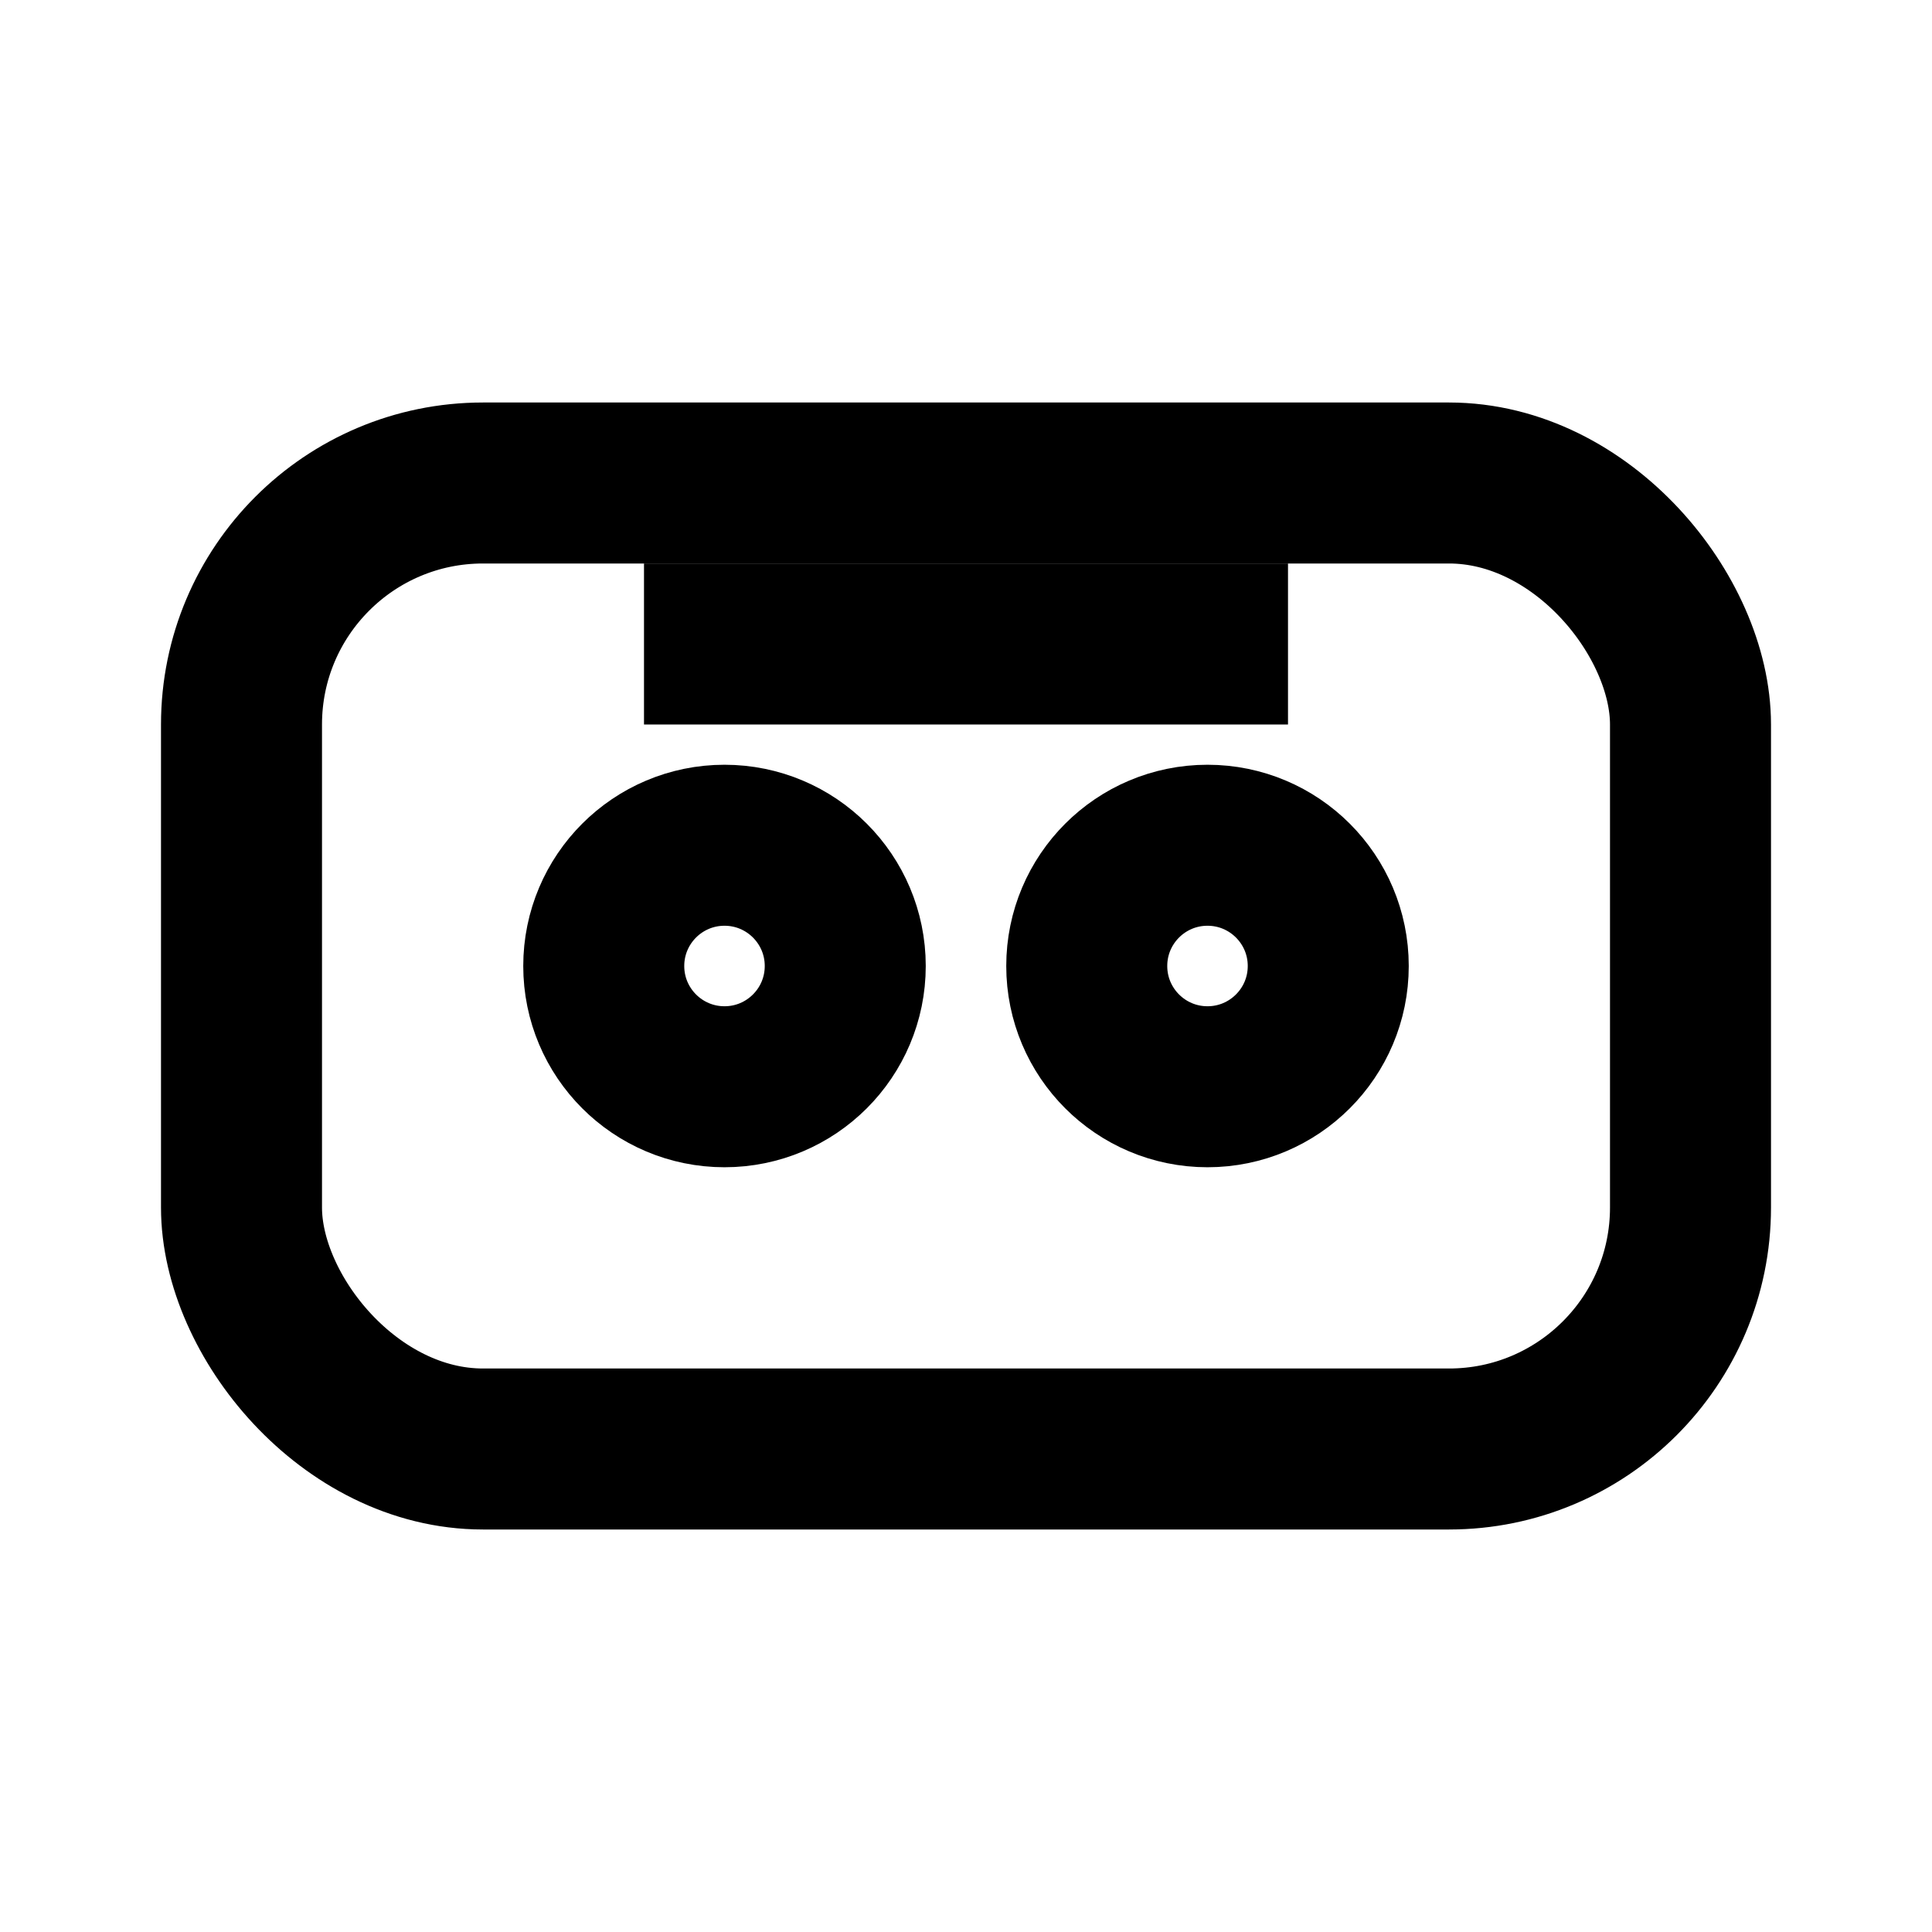 <svg xmlns="http://www.w3.org/2000/svg" viewBox="0 0 24 24" fill="none" stroke="currentColor" stroke-width="2">
  <rect x="3" y="6" width="18" height="12" rx="3" ry="3"/>
  <circle cx="9" cy="12" r="1.5"/>
  <circle cx="15" cy="12" r="1.5"/>
  <path d="M8 8h8"/>
</svg>
